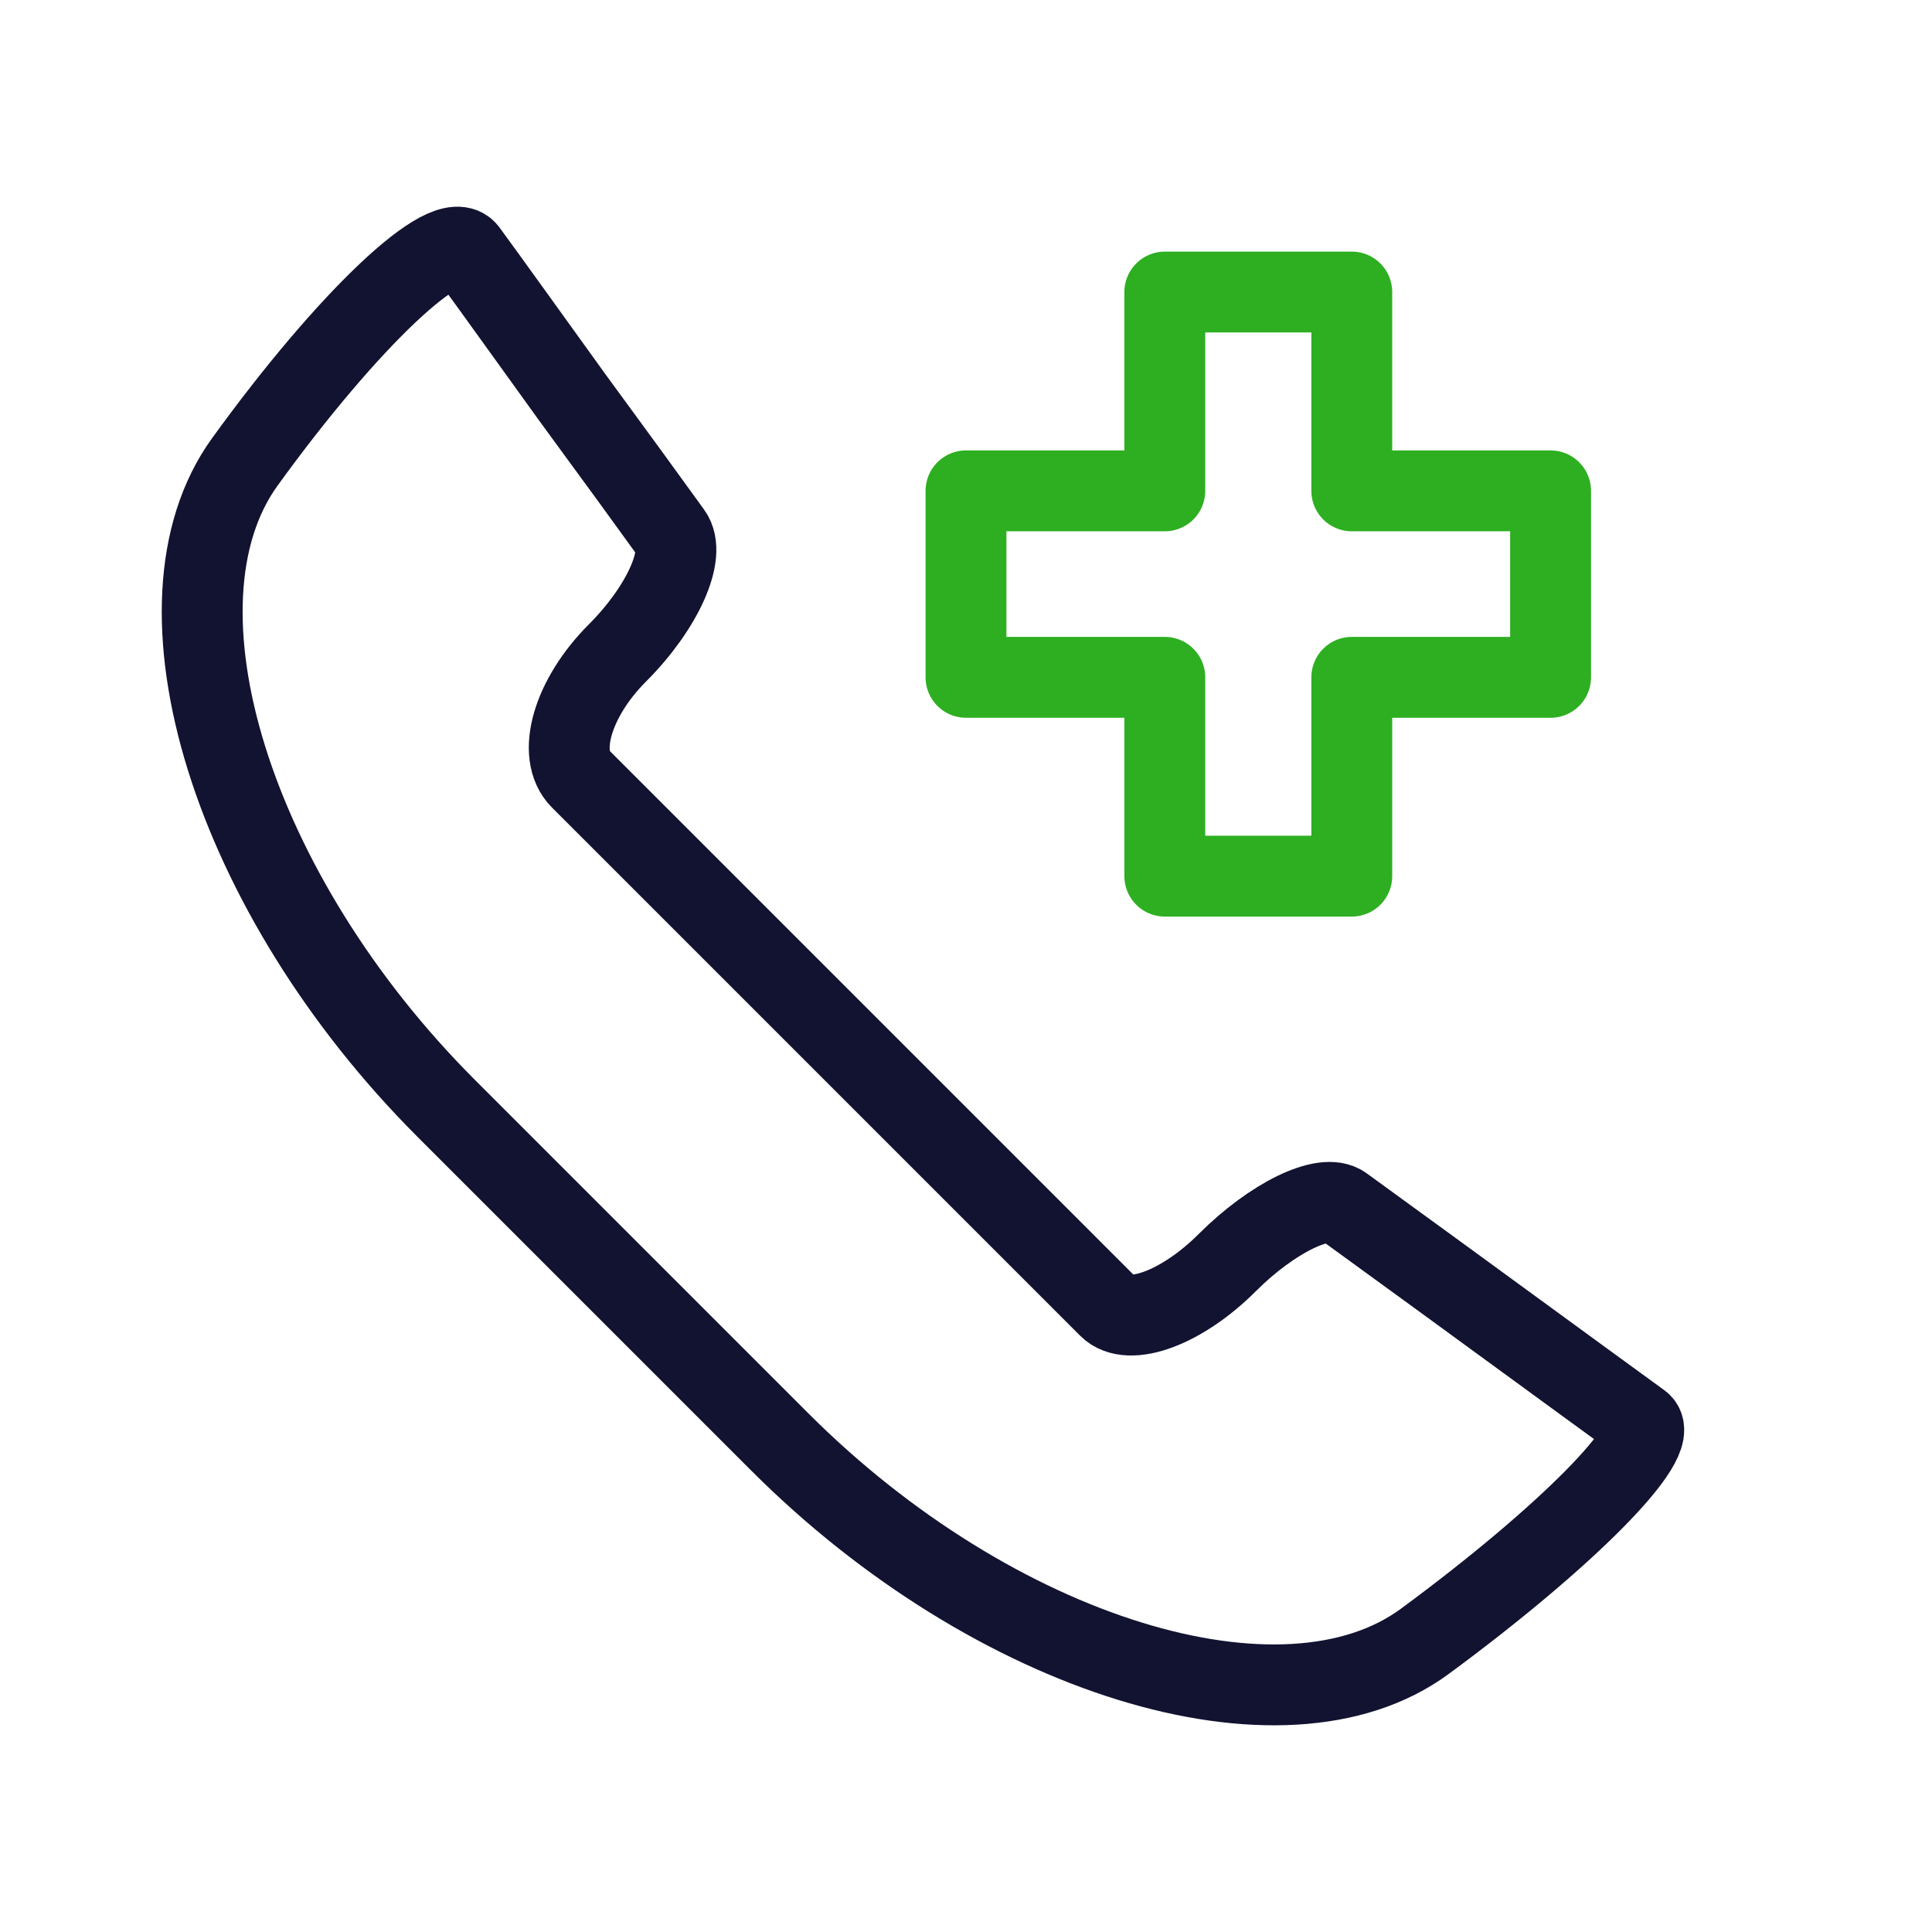 <svg xmlns="http://www.w3.org/2000/svg" width="430" height="430" fill="none" viewBox="0 0 430 430"><g stroke-linecap="round" stroke-linejoin="round" stroke-width="18"><path stroke="#2daf21" stroke-miterlimit="10" d="M345.11 109.248v41.504h-44.248V195h-41.614v-44.248H215v-41.504h44.248V65h41.614v44.248z"/><path stroke="#121331" stroke-miterlimit="16" d="M103.963 56.019c-4.275-5.986-26.507 15.024-49.471 46.784-22.965 31.759-2.81 96.255 44.83 143.895l74.268 74.268c47.639 47.639 112.013 67.55 143.528 44.341s53.014-44.952 48.006-48.616-20.155-14.659-33.836-24.675-28.217-20.522-32.371-23.575c-4.153-3.054-15.757 2.565-25.774 12.581-10.016 10.017-21.865 14.414-26.384 9.895l-57.9-57.9-59.61-59.61c-5.497-5.497-1.833-18.079 8.184-28.095 10.016-10.017 15.391-21.988 11.971-26.629-3.421-4.764-13.193-18.201-21.988-30.172-8.55-11.849-19.055-26.507-23.453-32.492"/></g></svg>
